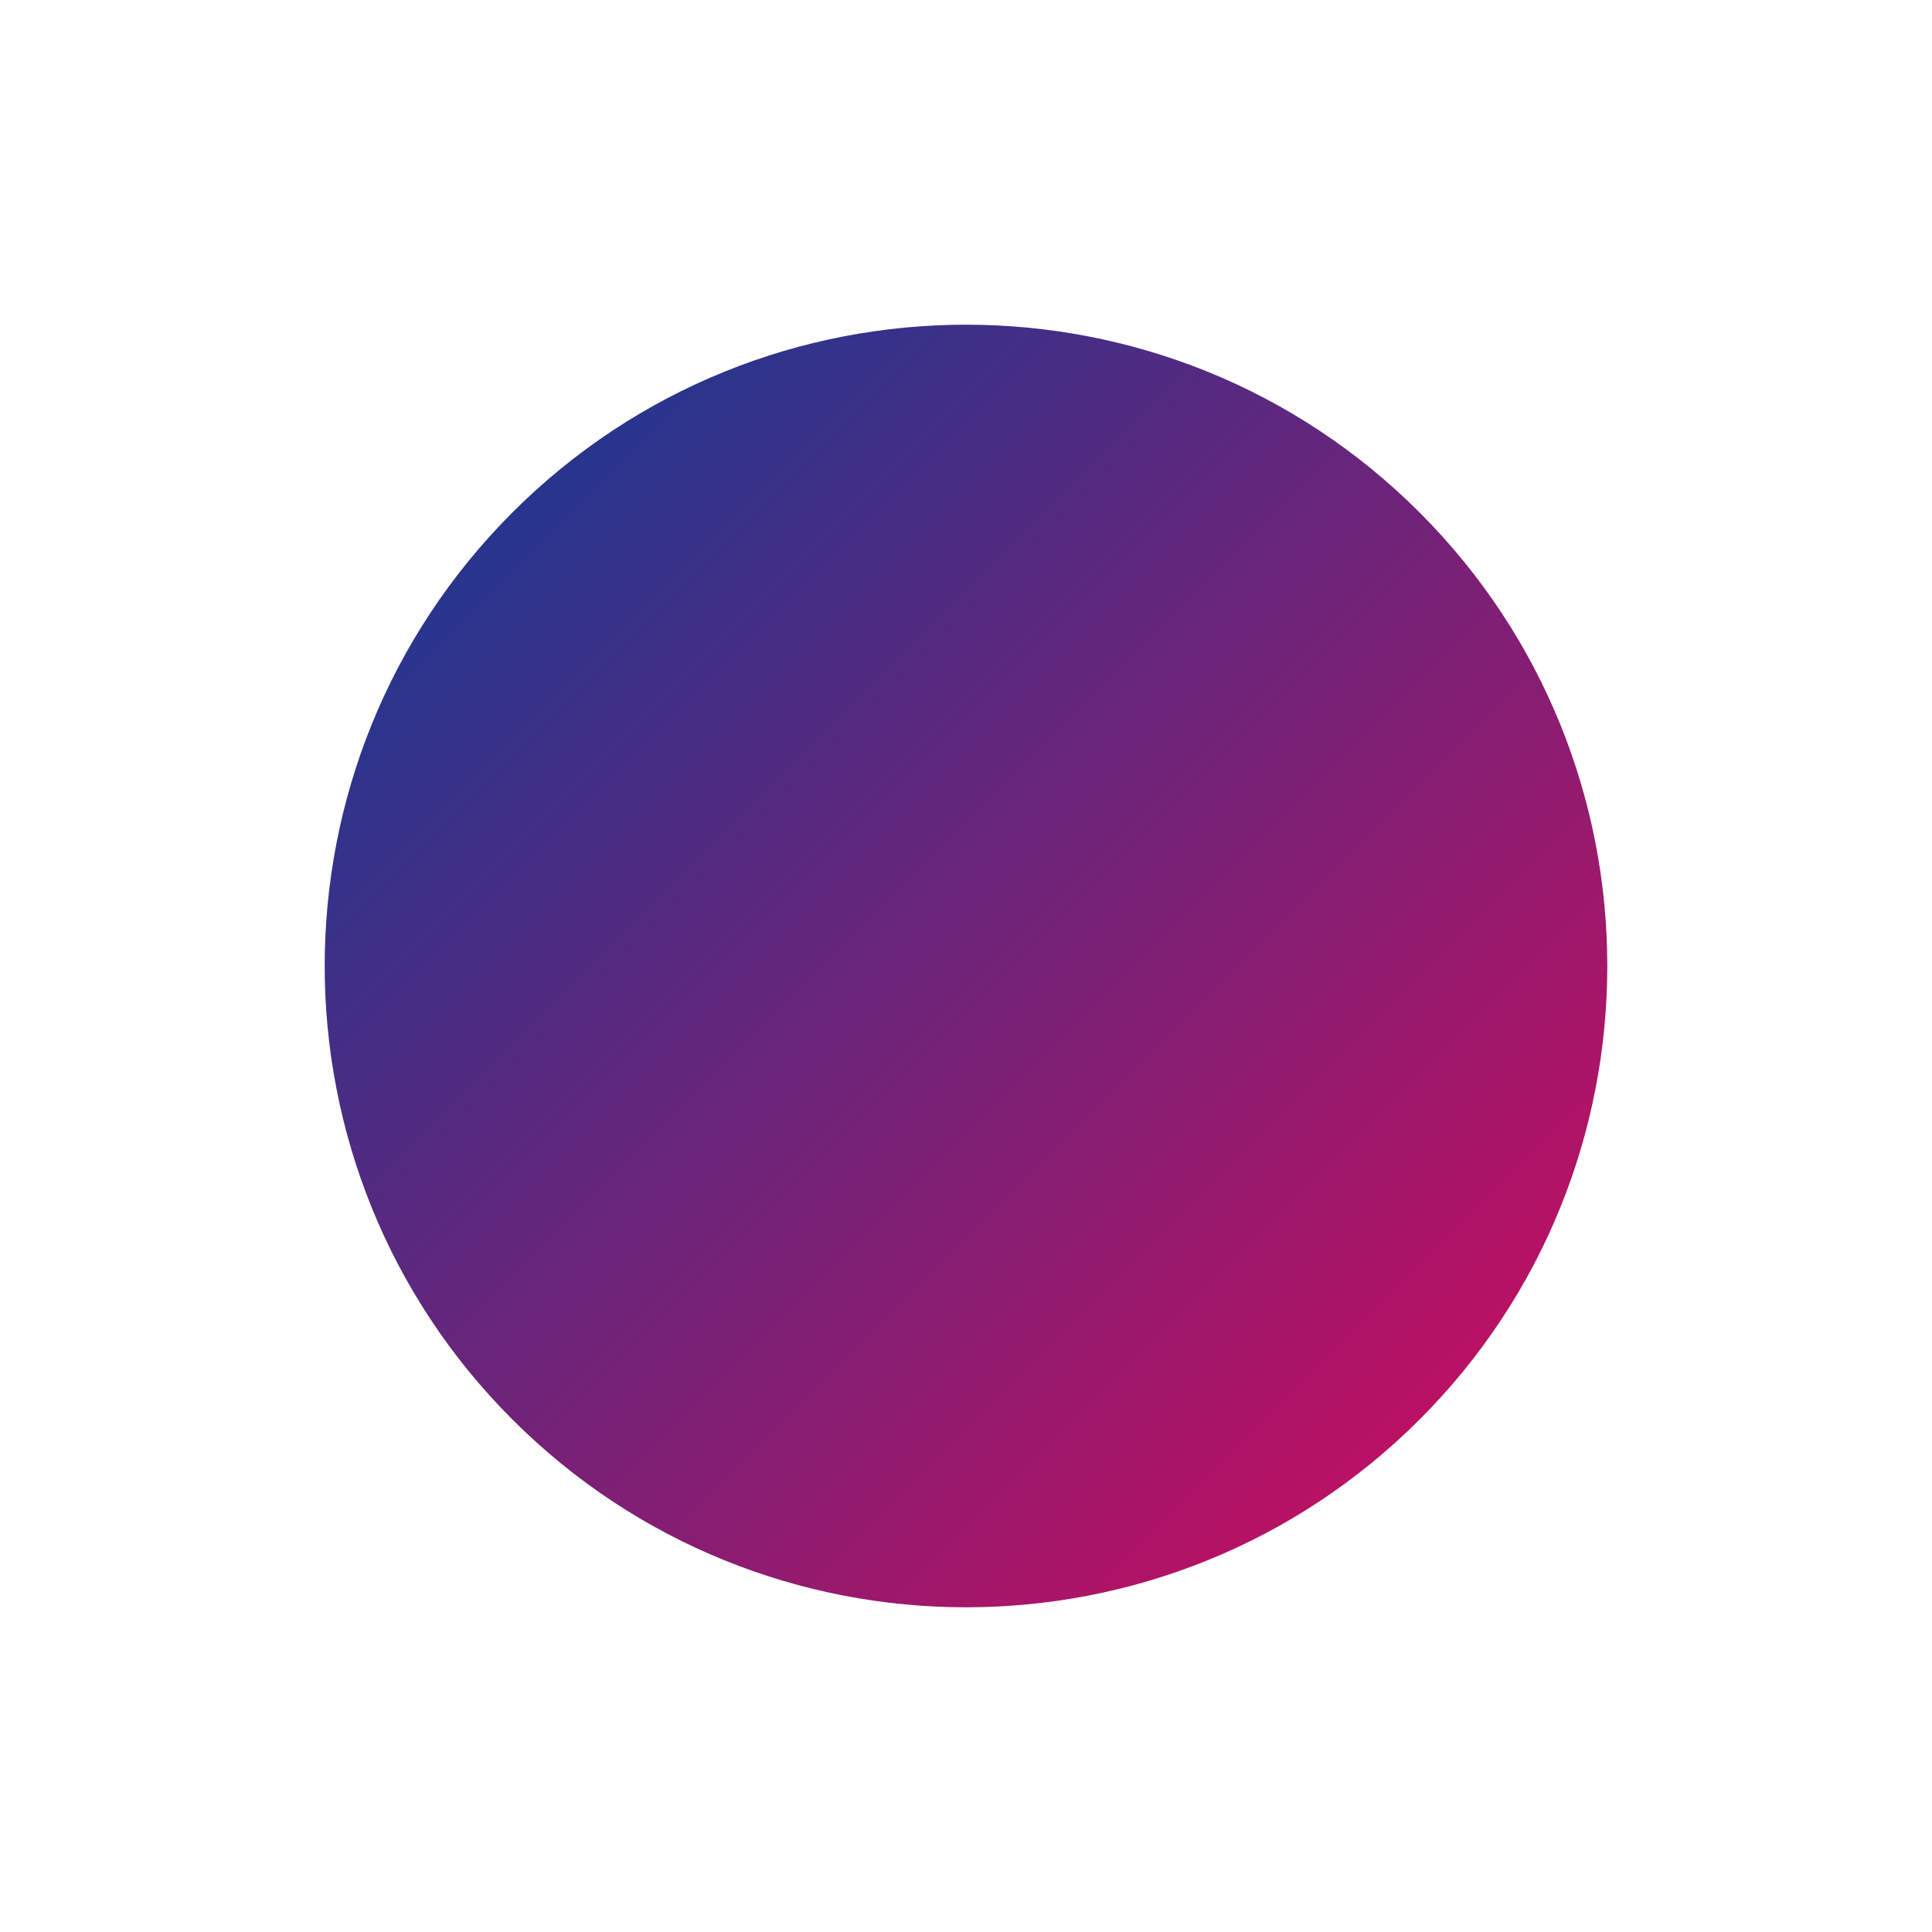<svg xmlns="http://www.w3.org/2000/svg" xmlns:xlink="http://www.w3.org/1999/xlink" xmlns:serif="http://www.serif.com/" width="100%" height="100%" viewBox="0 0 120 120" xml:space="preserve" style="fill-rule:evenodd;clip-rule:evenodd;stroke-linejoin:round;stroke-miterlimit:2;"><path d="M31.829,88.171c-15.548,-15.548 -15.548,-40.794 -0,-56.342c15.548,-15.548 40.794,-15.548 56.342,-0c15.548,15.548 15.548,40.794 0,56.342c-15.548,15.548 -40.794,15.548 -56.342,0Z" style="fill:url(#_Linear1);"></path><defs><linearGradient id="_Linear1" x1="0" y1="0" x2="1" y2="0" gradientUnits="userSpaceOnUse" gradientTransform="matrix(-99.832,-97.92,97.92,-99.832,120,110.64)"><stop offset="0" style="stop-color:#ff004f;stop-opacity:1"></stop><stop offset="1" style="stop-color:#003f99;stop-opacity:1"></stop></linearGradient></defs></svg>